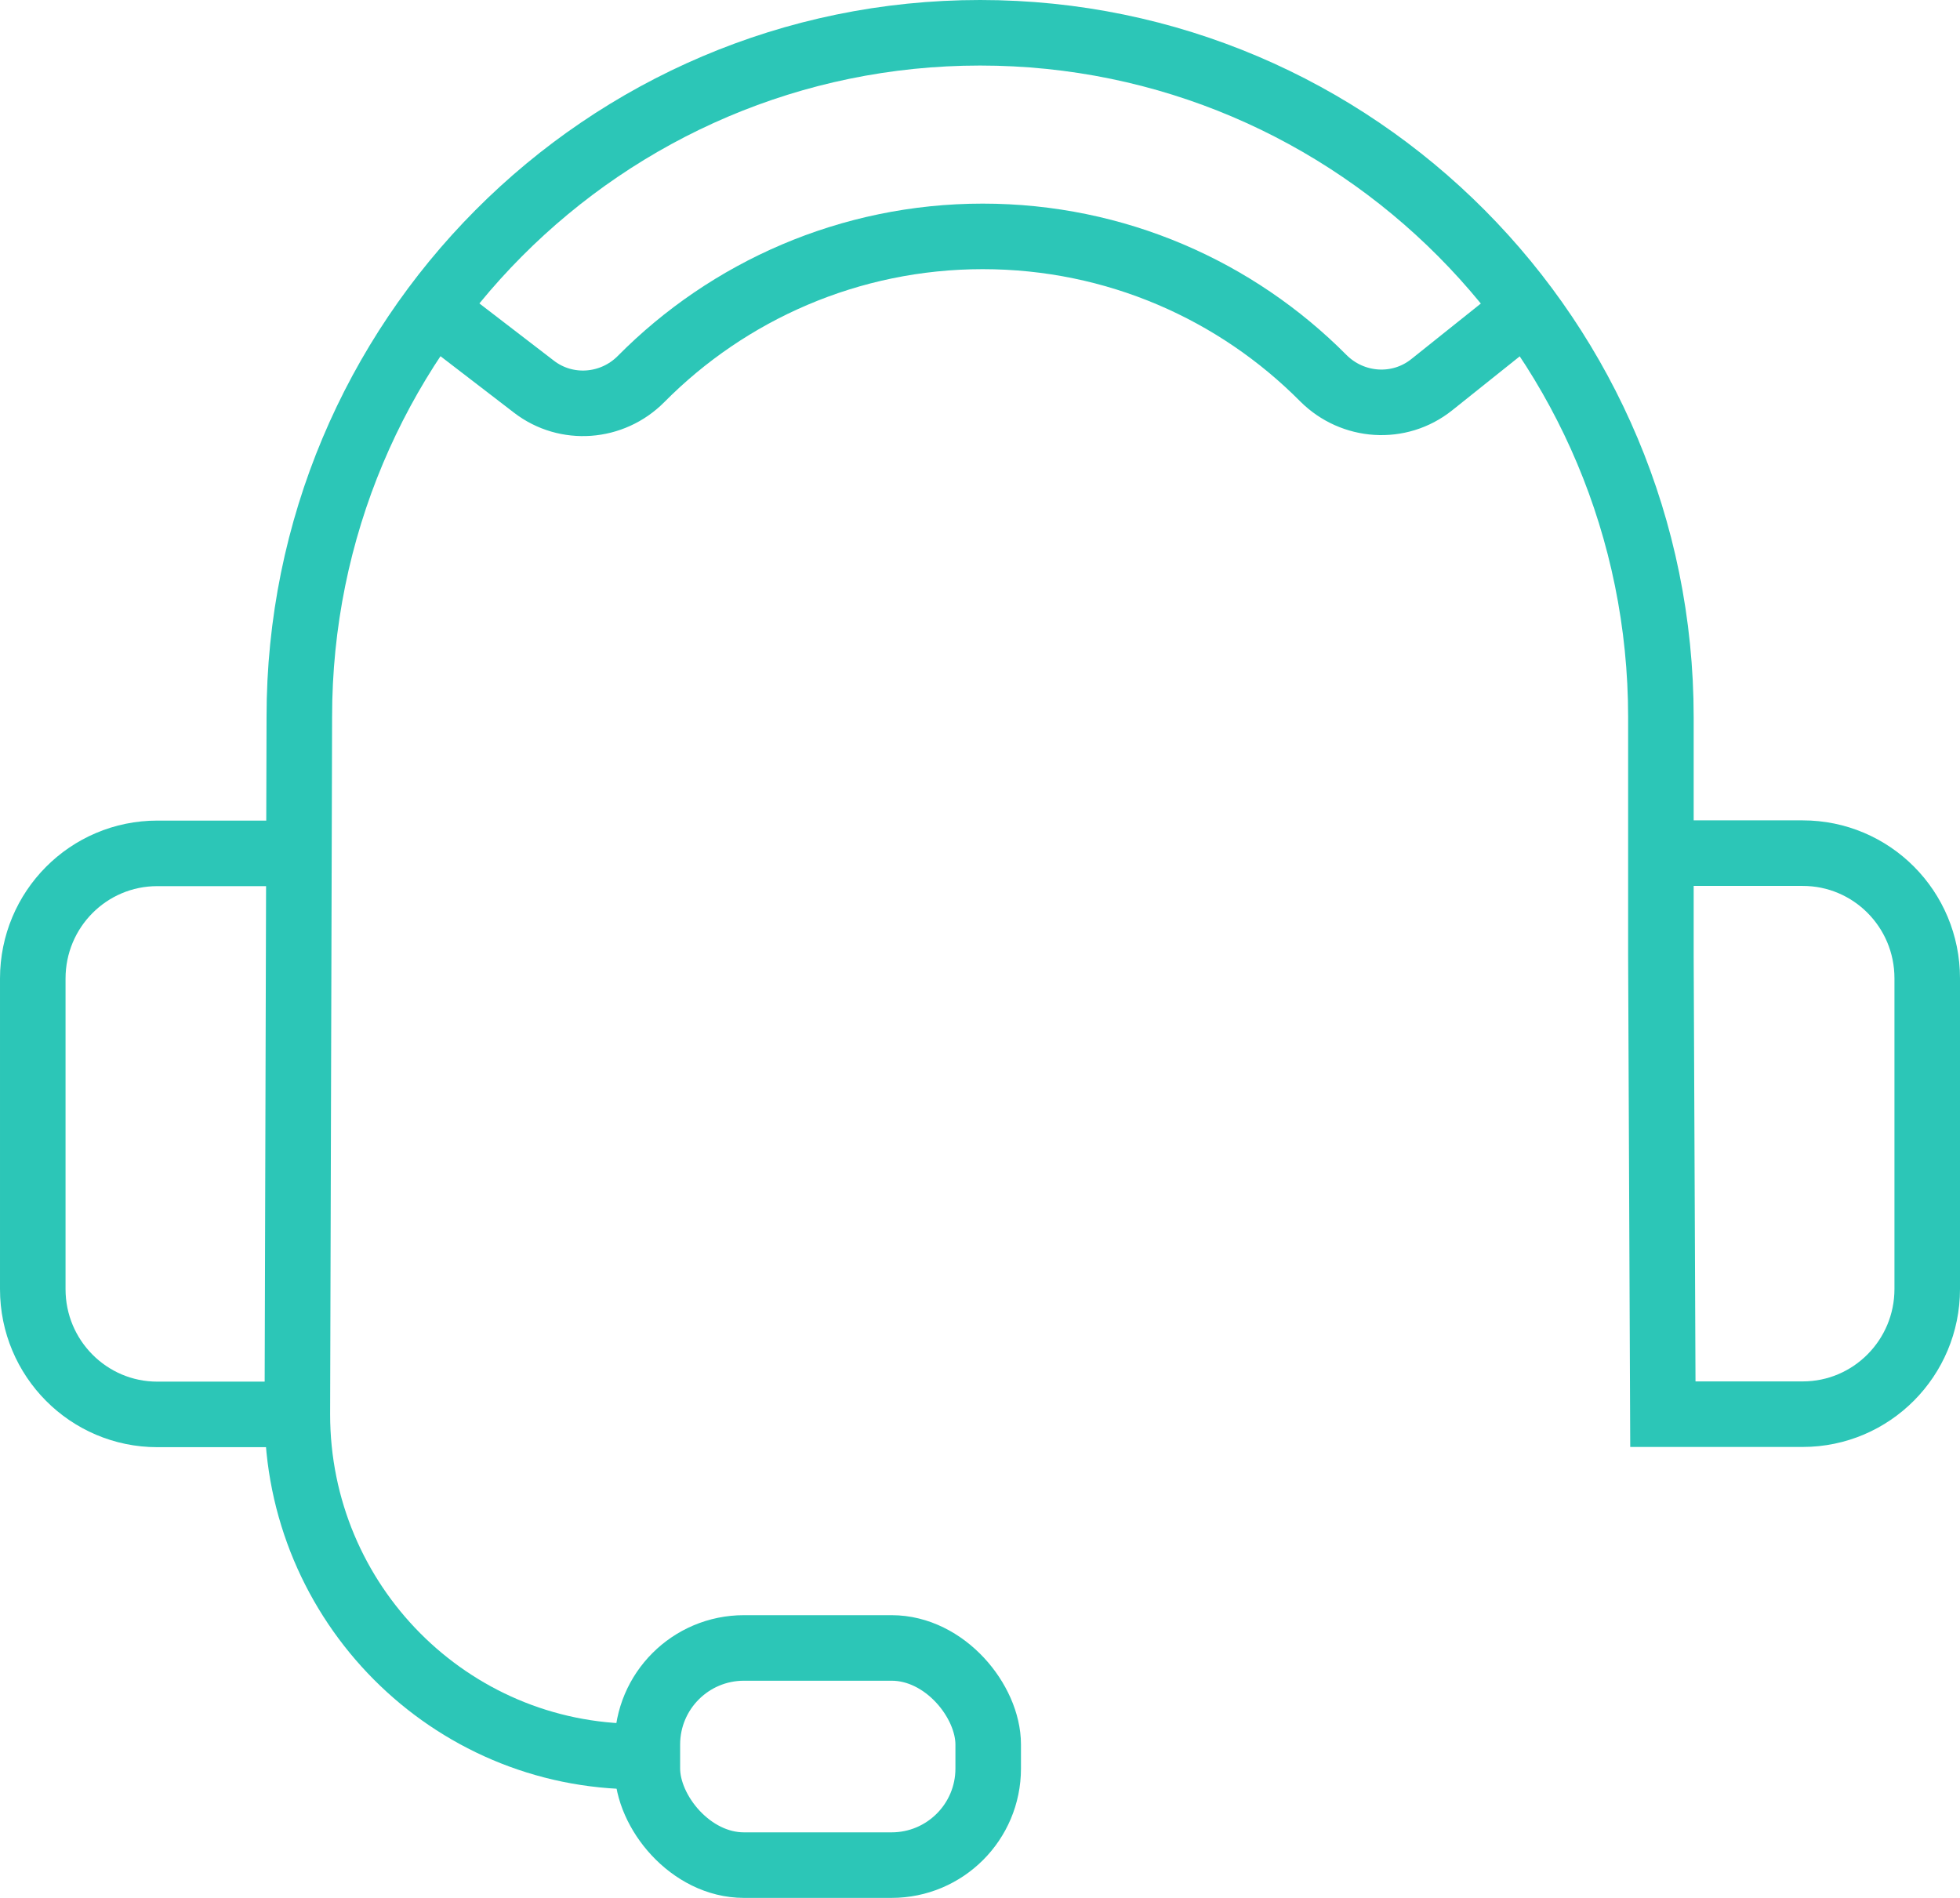 <?xml version="1.0" encoding="UTF-8"?>
<svg id="Layer_2" data-name="Layer 2" xmlns="http://www.w3.org/2000/svg" viewBox="0 0 89.71 86.87">
  <defs>
    <style>
      .cls-1 {
        fill: none;
        stroke: #2cc6b7;
        stroke-miterlimit: 10;
        stroke-width: 3px;
      }
    </style>
  </defs>
  <g>
    <path class="cls-1" d="M29.18,80.4c-8.6,0-15.57-7.01-15.57-15.66h0l.09-31.91C13.69,15.53,27.65,1.5,44.86,1.5s31.16,14.03,31.16,31.33v10.93l.09,20.97h6.4c3.15,0,5.7-2.57,5.7-5.73v-14.22c0-3.17-2.55-5.73-5.7-5.73h-6.4"/>
    <path class="cls-1" d="M13.61,64.74H7.2c-3.15,0-5.7-2.57-5.7-5.73v-14.22c0-3.17,2.55-5.73,5.7-5.73h6.4"/>
    <rect class="cls-1" x="29.63" y="75.43" width="15.6" height="9.94" rx="4.42" ry="4.42" transform="translate(74.86 160.8) rotate(-180)"/>
  </g>
  <path class="cls-1" d="M69.86,14.15l-4.33,3.46c-1.49,1.19-3.62,1.04-4.96-.3-3.98-4.01-9.5-6.49-15.59-6.49s-11.65,2.5-15.64,6.53c-1.32,1.33-3.42,1.49-4.9,.35l-4.62-3.55"/>
</svg>